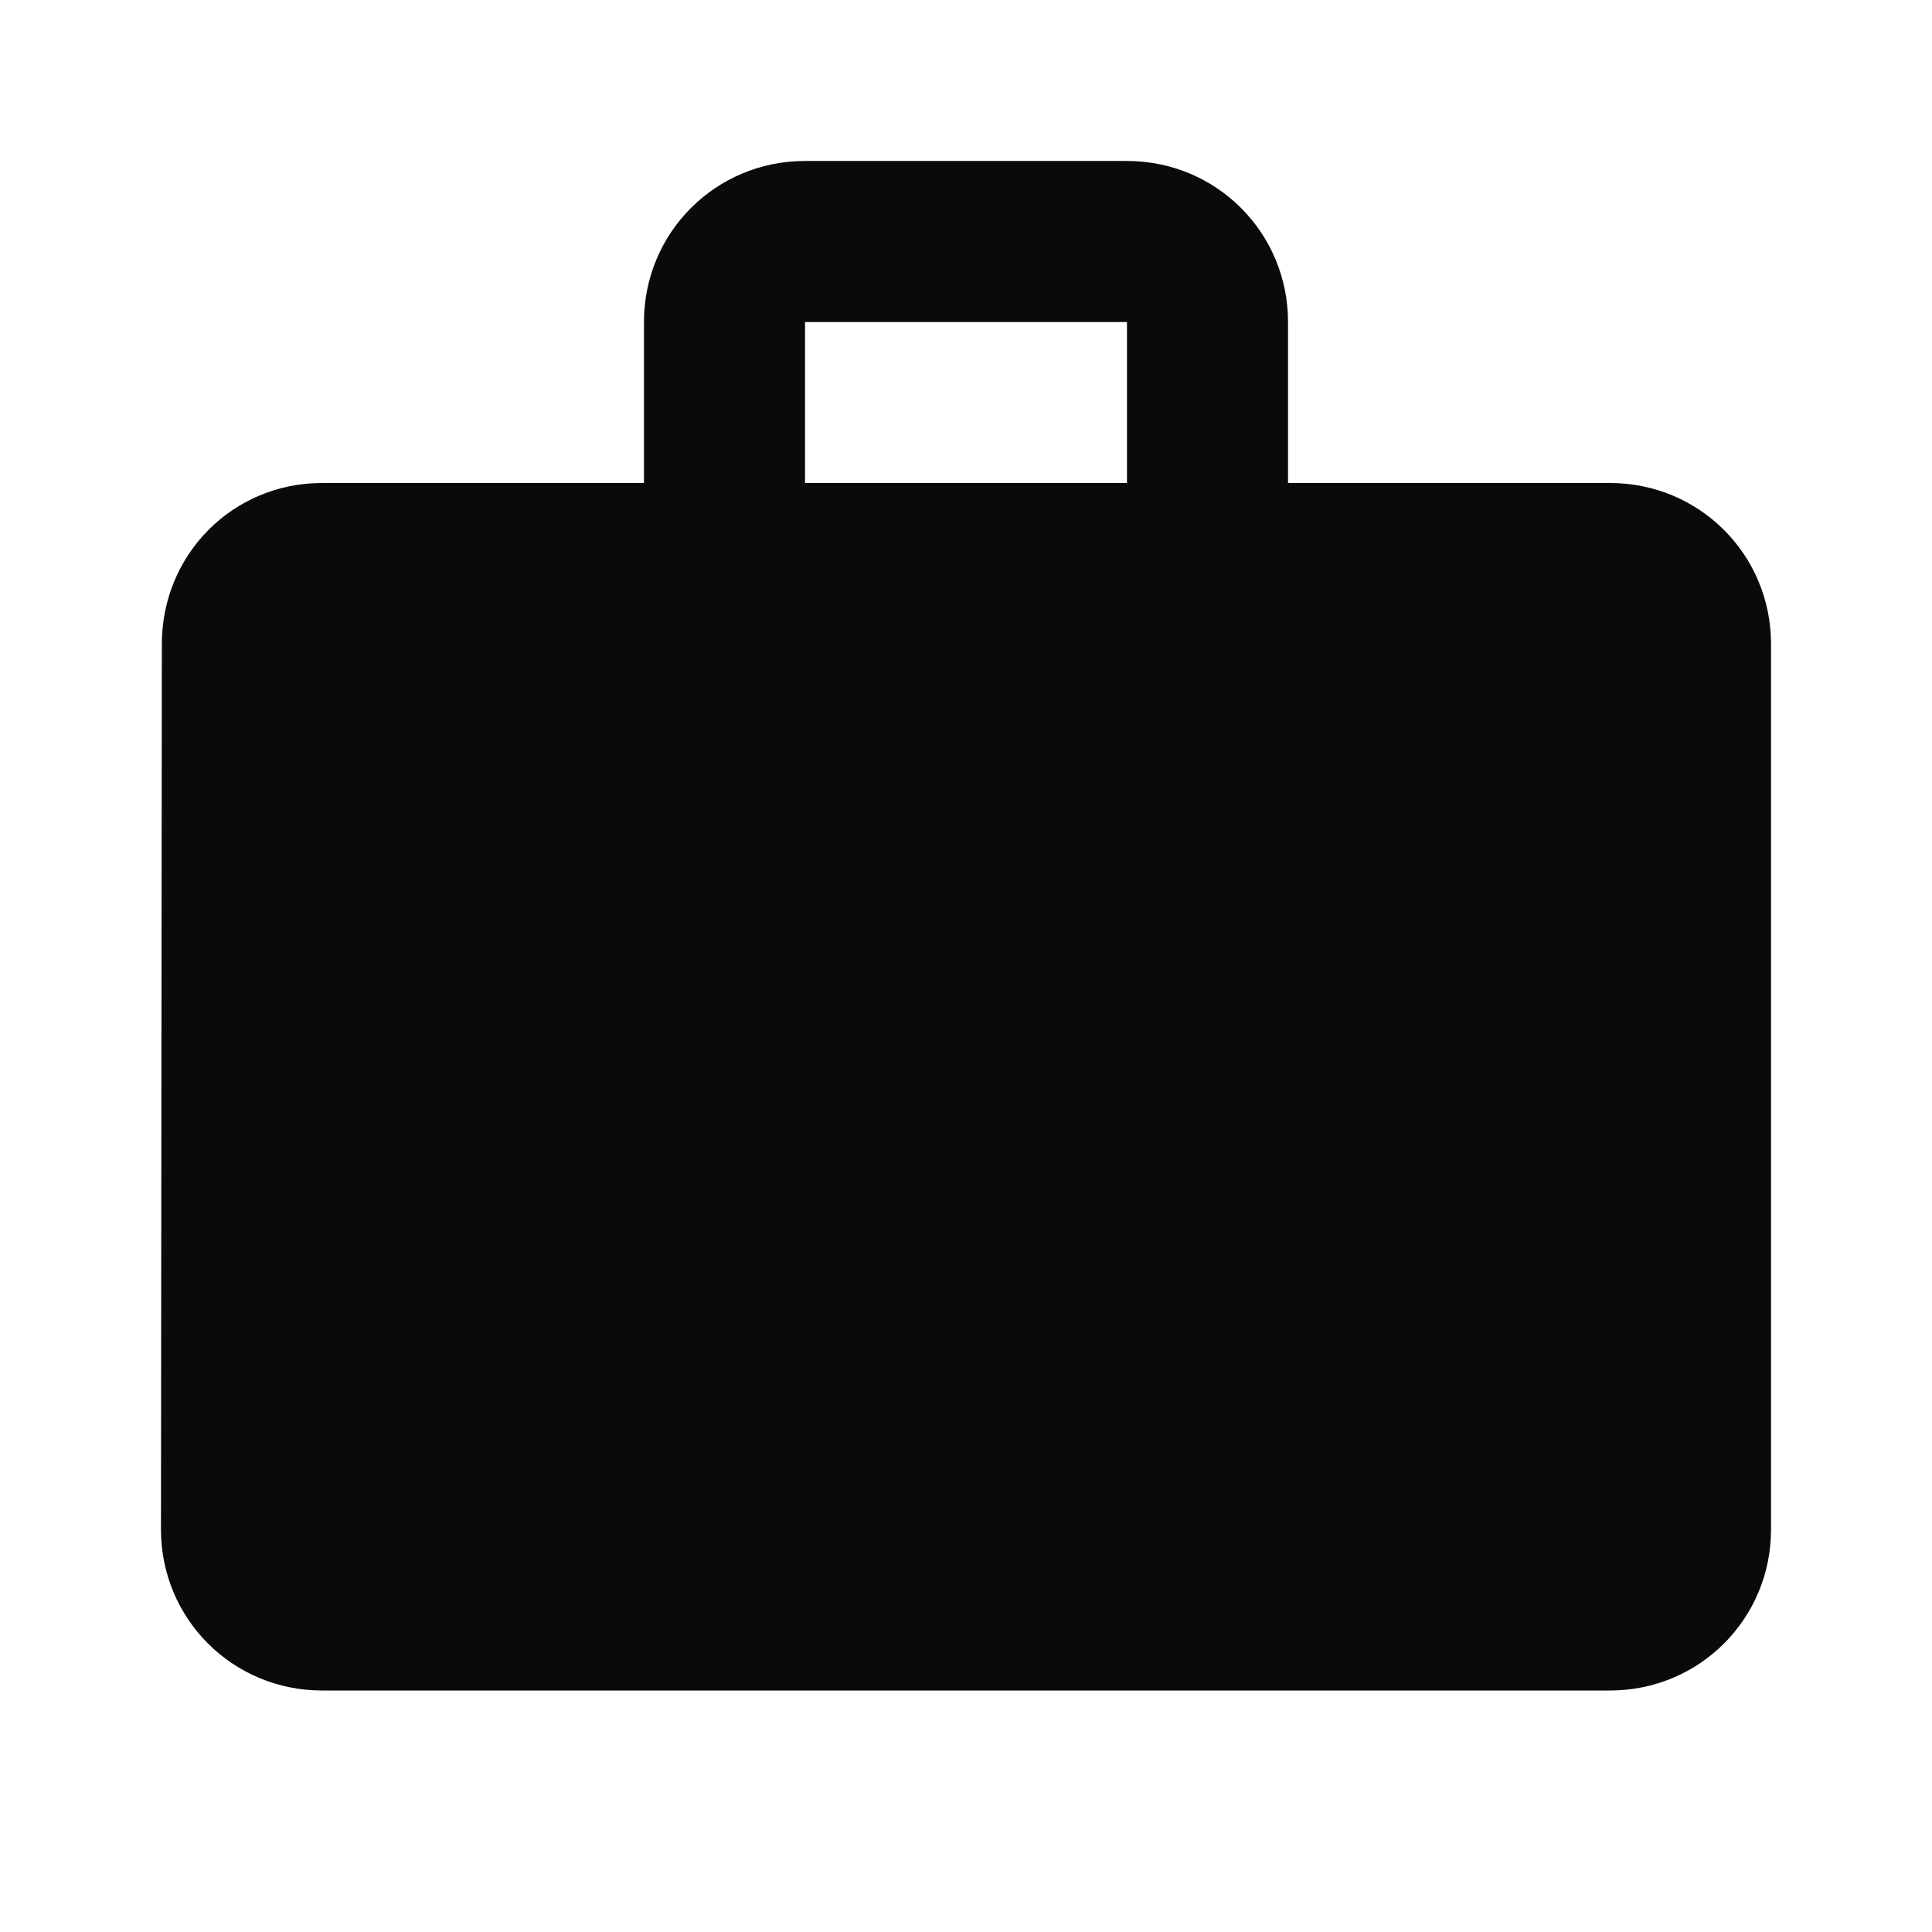 <svg width="22" height="22" viewBox="0 0 22 22" fill="none" xmlns="http://www.w3.org/2000/svg">
<path fill-rule="evenodd" clip-rule="evenodd" d="M18.333 5.5H14.667V3.667C14.667 2.649 13.851 1.833 12.833 1.833H9.167C8.149 1.833 7.333 2.649 7.333 3.667V5.5H3.667C2.649 5.5 1.843 6.316 1.843 7.333L1.833 17.417C1.833 18.434 2.649 19.25 3.667 19.25H18.333C19.351 19.25 20.167 18.434 20.167 17.417V7.333C20.167 6.316 19.351 5.5 18.333 5.5ZM12.833 5.5H9.167V3.667H12.833V5.5Z" fill="#0A0A0A"/>
</svg>
